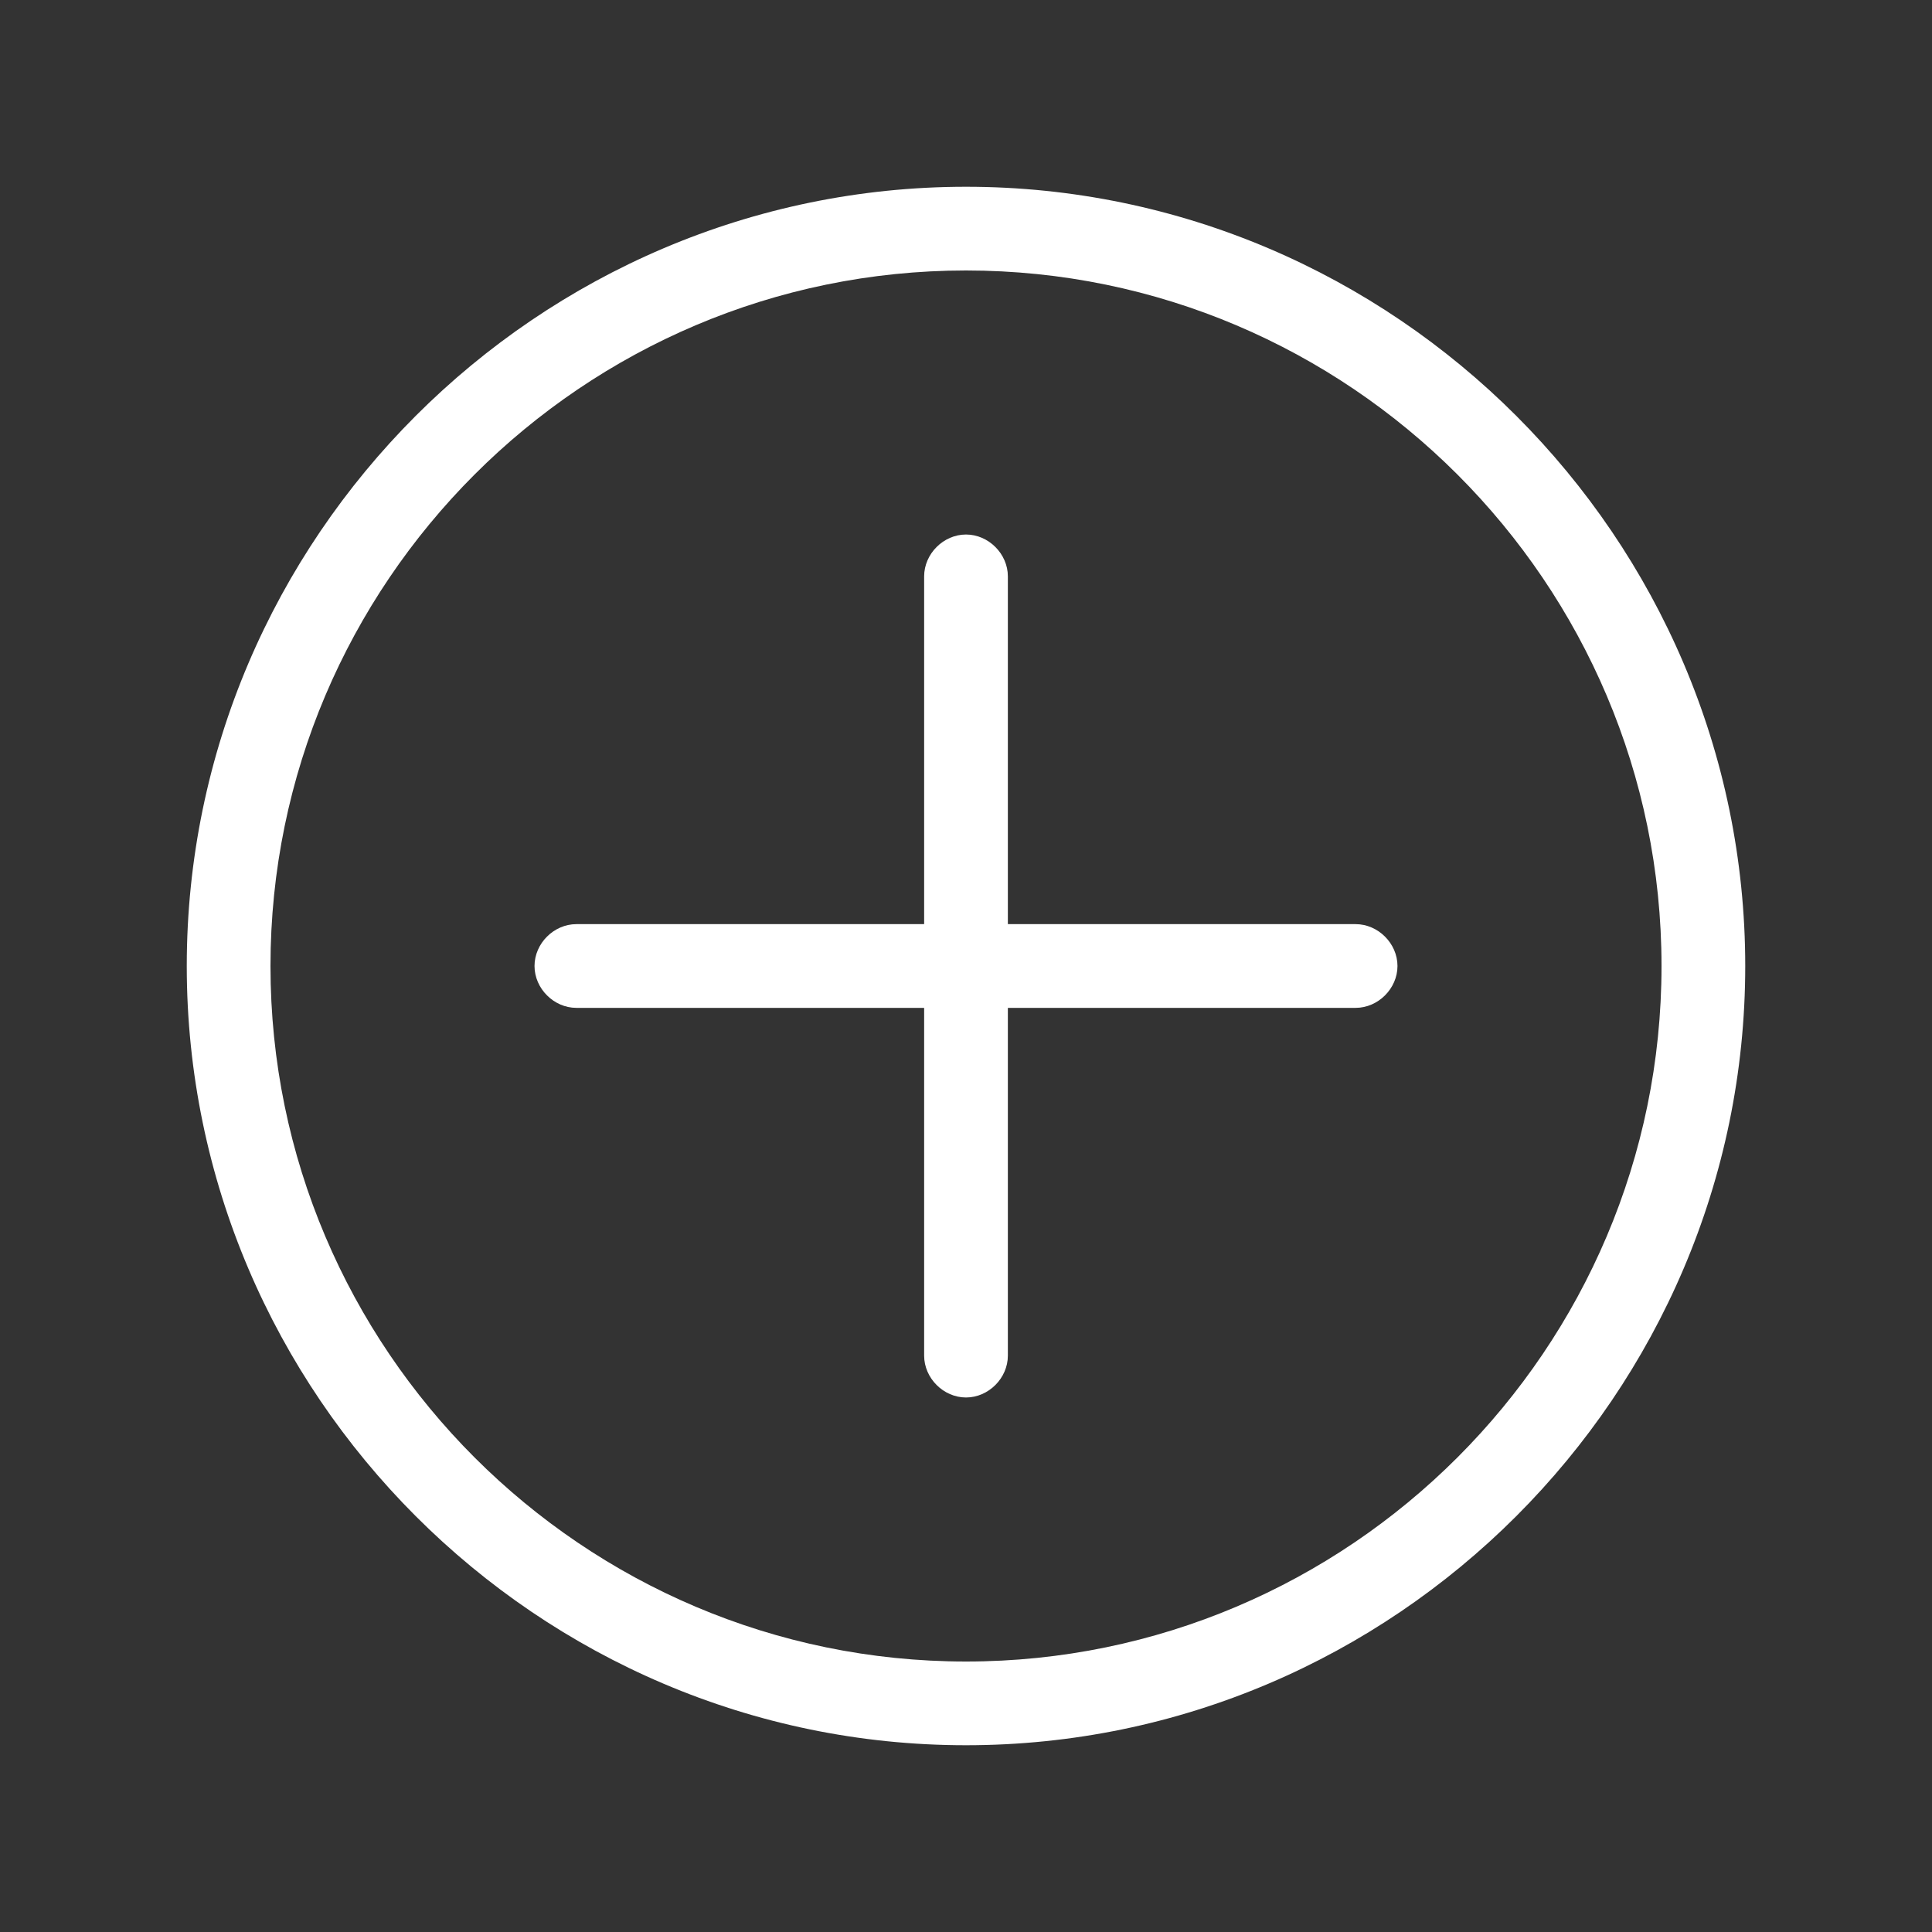 <?xml version="1.0" encoding="utf-8"?>
<!-- Generator: Adobe Illustrator 26.3.1, SVG Export Plug-In . SVG Version: 6.00 Build 0)  -->
<svg version="1.1" id="Layer_1" xmlns="http://www.w3.org/2000/svg" xmlns:xlink="http://www.w3.org/1999/xlink" x="0px" y="0px"
	 viewBox="0 0 60 60" style="enable-background:new 0 0 60 60;" xml:space="preserve">
<rect x="0" y="0" width="60" height="60" fill="#333333" stroke="none"/>
<style type="text/css">
	.st0{fill:#FFFFFF;}
</style>
<g>
	<path class="st0" d="M30,54.2C16.7,54.2,5.8,43.3,5.8,30S16.7,5.8,30,5.8S54.2,16.7,54.2,30S43.3,54.2,30,54.2z M30,8.4
		C18.1,8.4,8.4,18.1,8.4,30c0,11.9,9.7,21.6,21.6,21.6c11.9,0,21.6-9.7,21.6-21.6C51.6,18.1,41.9,8.4,30,8.4z"/>
	<path class="st0" d="M30,43.4c-0.7,0-1.3-0.6-1.3-1.3V17.9c0-0.7,0.6-1.3,1.3-1.3s1.3,0.6,1.3,1.3v24.2
		C31.3,42.8,30.7,43.4,30,43.4z"/>
	<path class="st0" d="M42.1,31.3H17.9c-0.7,0-1.3-0.6-1.3-1.3s0.6-1.3,1.3-1.3h24.2c0.7,0,1.3,0.6,1.3,1.3S42.8,31.3,42.1,31.3z"/>
</g>
</svg>
